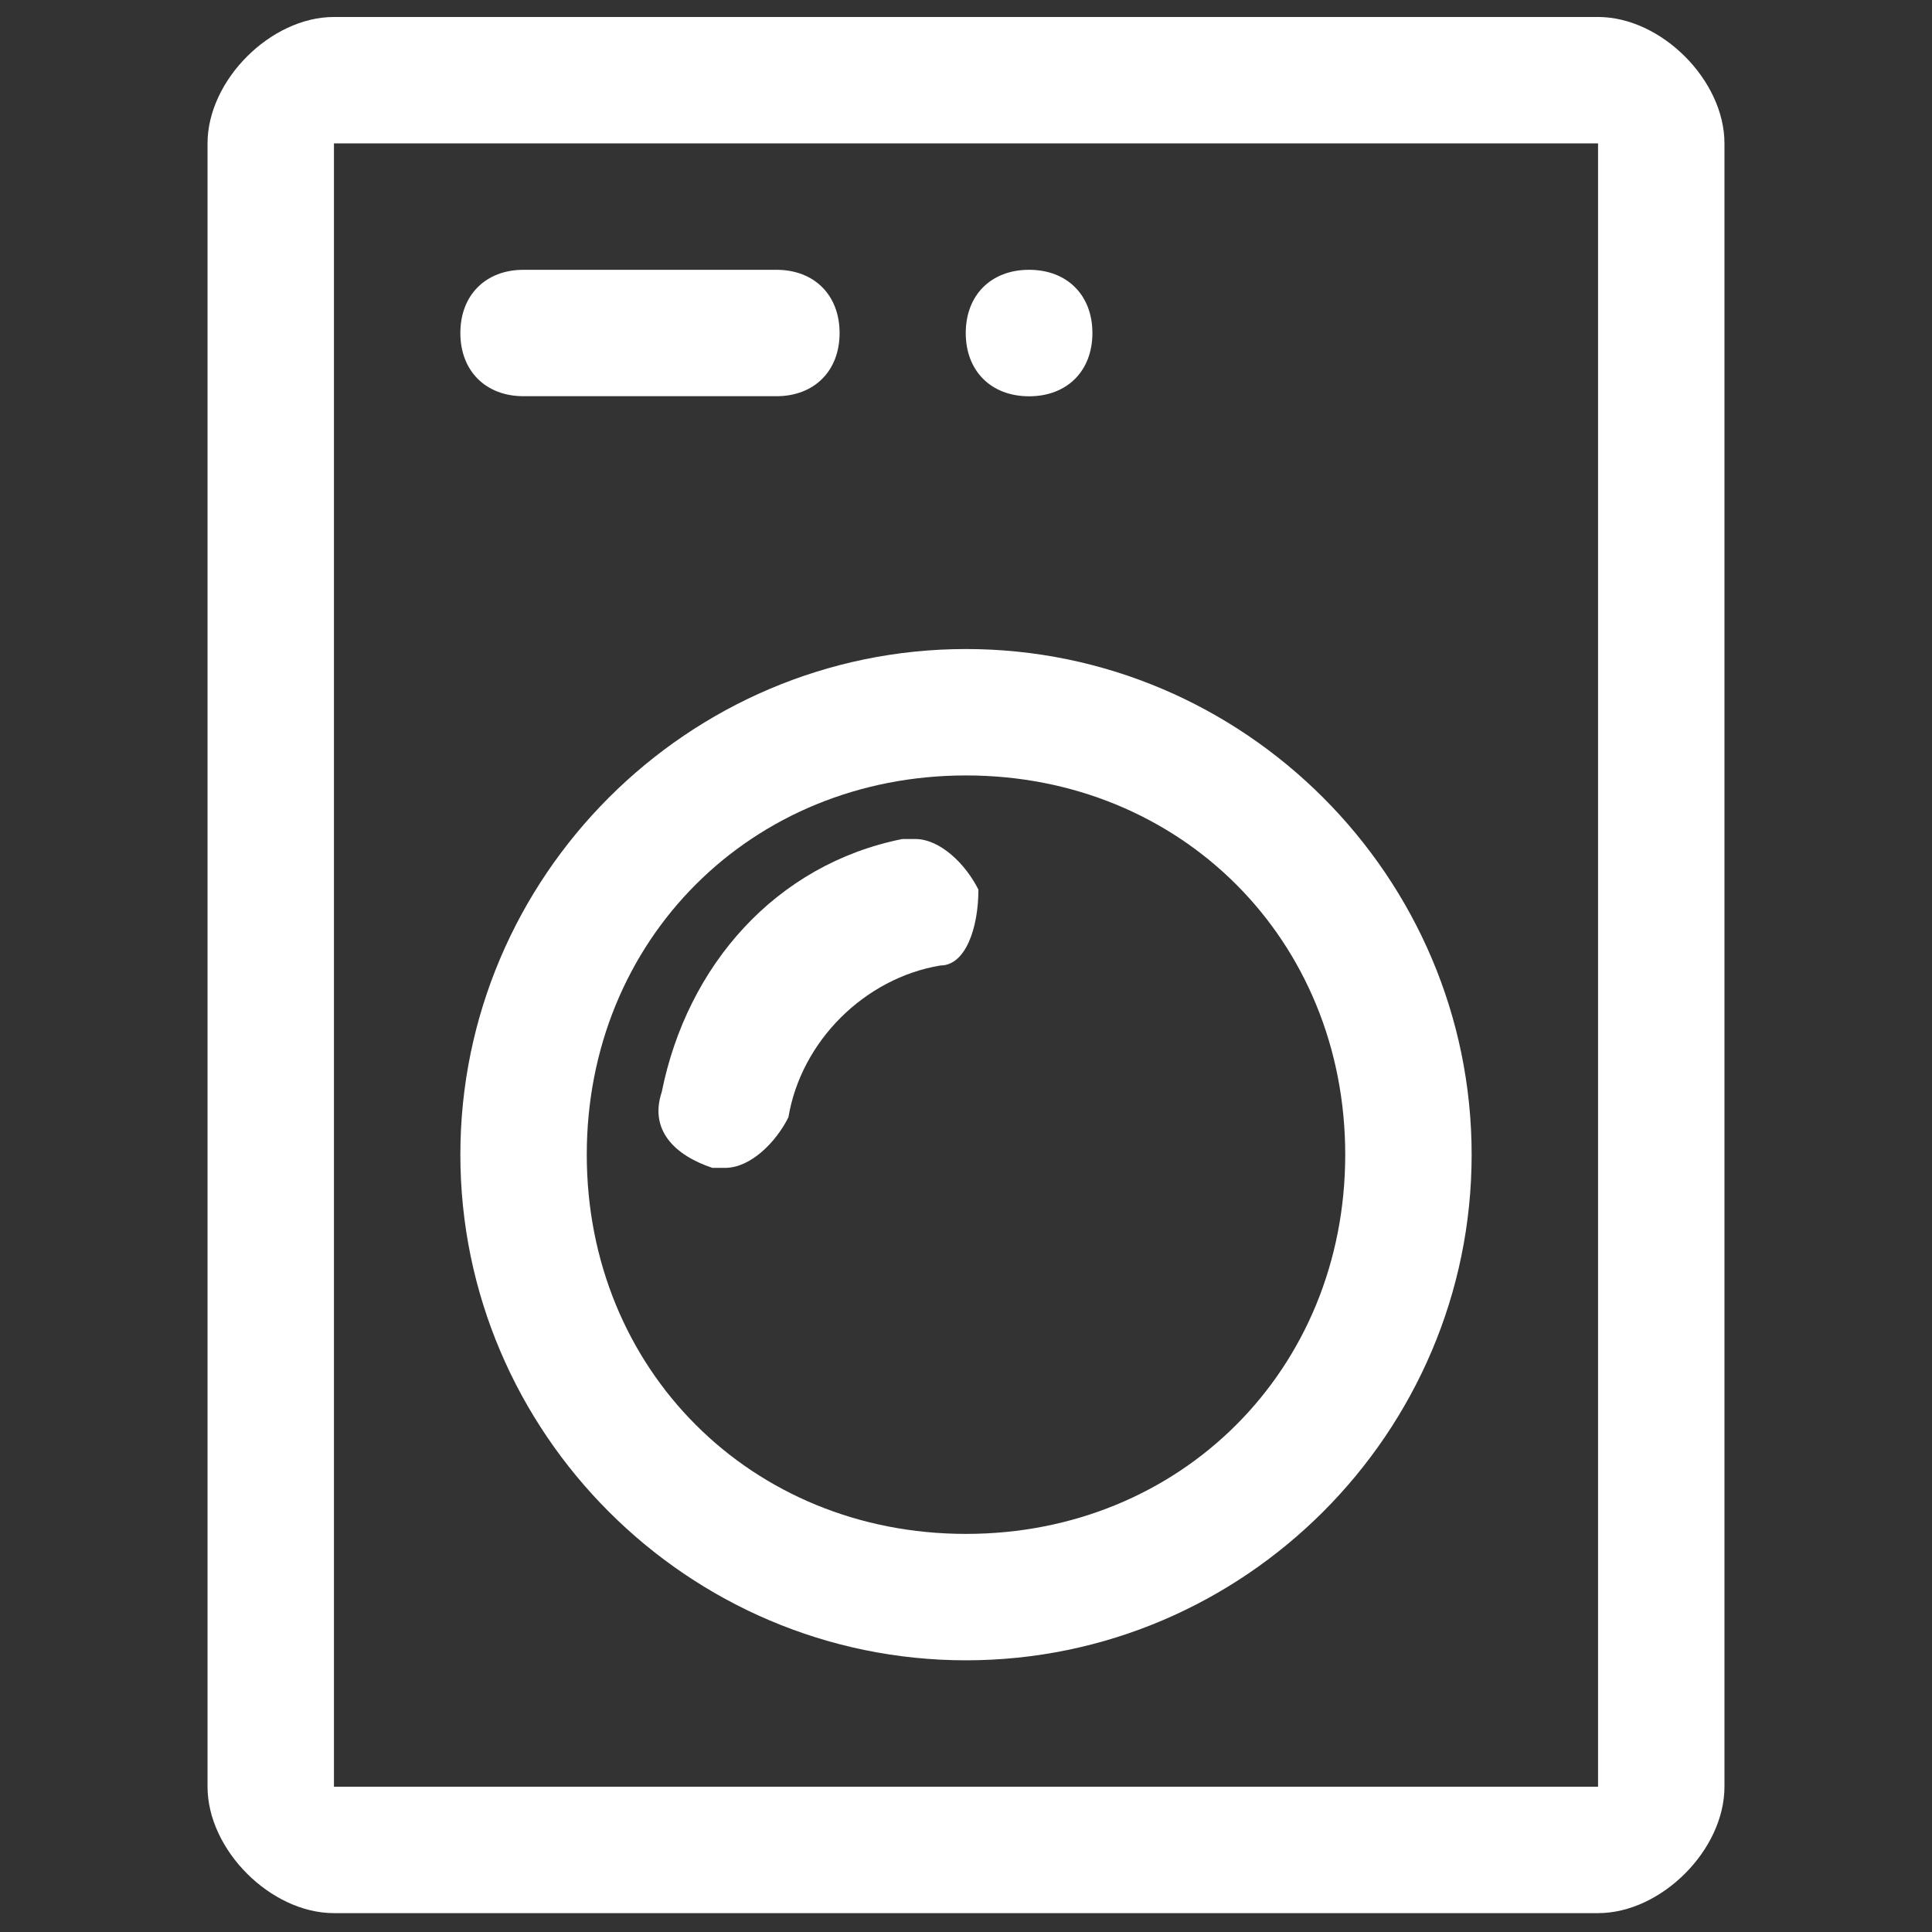 <svg width="1024" height="1024" viewBox="0 0 1024 1024" fill="none" xmlns="http://www.w3.org/2000/svg">
<rect x="0" y="0" width="1024" height="1024" fill="#333333" stroke="none"/>
<path d="M847 9H177C143.5 9 110 42.5 110 76V947C110 980.5 143.5 1014 177 1014H847C880.5 1014 914 980.5 914 947V76C914 42.5 880.5 9 847 9ZM177 947V76H847V947H177Z" fill="white"/>
<path d="M512 344C364.6 344 244 464.6 244 612C244 759.4 364.6 880 512 880C659.4 880 780 759.4 780 612C780 464.6 659.4 344 512 344ZM512 813C398.1 813 311 725.9 311 612C311 498.1 398.1 411 512 411C625.9 411 713 498.1 713 612C713 725.9 625.9 813 512 813ZM411.5 143H277.5C257.4 143 244 156.4 244 176.5C244 196.6 257.4 210 277.5 210H411.5C431.6 210 445 196.6 445 176.5C445 156.4 431.6 143 411.5 143Z" fill="white"/>
<path d="M485.013 444.69H478.3C411.166 458.099 364.173 511.732 350.746 578.775C344.033 598.887 357.46 612.296 377.6 619H384.313C397.74 619 411.166 605.592 417.88 592.183C424.593 551.958 458.16 518.437 498.44 511.732C511.867 511.732 518.58 491.62 518.58 471.507C511.867 458.099 498.44 444.69 485.013 444.69ZM545.433 143C525.293 143 511.867 156.408 511.867 176.521C511.867 196.634 525.293 210.042 545.433 210.042C565.573 210.042 579 196.634 579 176.521C579 156.408 565.573 143 545.433 143Z" fill="white"/>
</svg>
